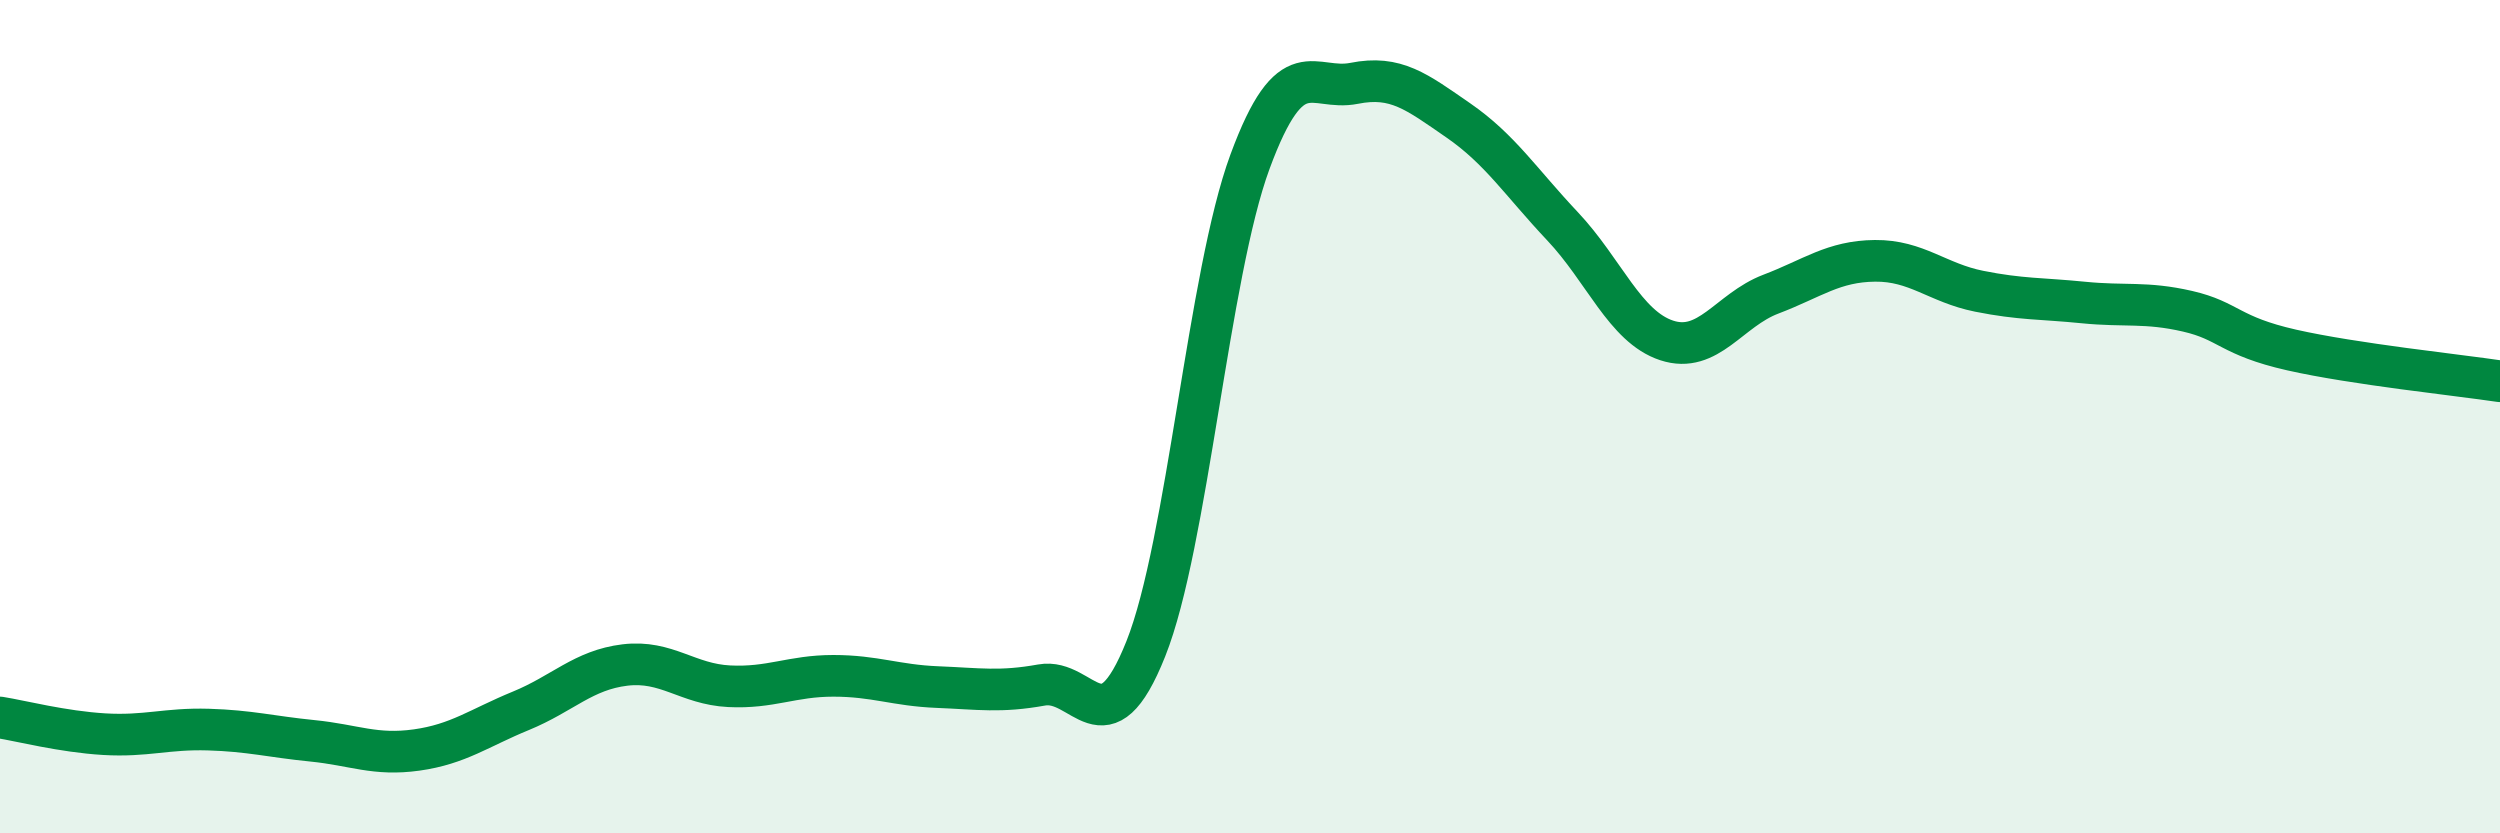 
    <svg width="60" height="20" viewBox="0 0 60 20" xmlns="http://www.w3.org/2000/svg">
      <path
        d="M 0,17.22 C 0.5,17.3 1.5,17.56 2.5,17.62 C 3.5,17.68 4,17.48 5,17.51 C 6,17.54 6.5,17.68 7.5,17.78 C 8.5,17.88 9,18.14 10,18 C 11,17.86 11.5,17.47 12.5,17.06 C 13.5,16.65 14,16.08 15,15.96 C 16,15.84 16.5,16.42 17.5,16.47 C 18.5,16.52 19,16.22 20,16.22 C 21,16.22 21.5,16.45 22.5,16.49 C 23.5,16.53 24,16.62 25,16.44 C 26,16.26 26.5,18.08 27.5,15.57 C 28.5,13.06 29,6.59 30,3.88 C 31,1.17 31.5,2.2 32.5,2 C 33.5,1.8 34,2.2 35,2.89 C 36,3.58 36.5,4.37 37.5,5.43 C 38.5,6.49 39,7.84 40,8.17 C 41,8.5 41.5,7.44 42.5,7.06 C 43.5,6.68 44,6.27 45,6.26 C 46,6.25 46.5,6.79 47.5,6.99 C 48.5,7.19 49,7.16 50,7.26 C 51,7.36 51.5,7.24 52.5,7.47 C 53.5,7.7 53.5,8.06 55,8.4 C 56.5,8.74 59,9 60,9.15L60 20L0 20Z"
        fill="#008740"
        opacity="0.1"
        stroke-linecap="round"
        stroke-linejoin="round"
      />
      <path
        d="M 0,17.22 C 0.5,17.3 1.5,17.56 2.5,17.62 C 3.5,17.68 4,17.48 5,17.51 C 6,17.54 6.5,17.68 7.5,17.78 C 8.5,17.88 9,18.14 10,18 C 11,17.86 11.5,17.47 12.5,17.06 C 13.5,16.65 14,16.08 15,15.96 C 16,15.84 16.5,16.42 17.5,16.47 C 18.5,16.52 19,16.22 20,16.22 C 21,16.22 21.5,16.45 22.5,16.49 C 23.5,16.53 24,16.62 25,16.44 C 26,16.26 26.5,18.08 27.5,15.57 C 28.5,13.06 29,6.59 30,3.88 C 31,1.17 31.5,2.2 32.5,2 C 33.5,1.8 34,2.2 35,2.89 C 36,3.58 36.5,4.37 37.5,5.43 C 38.5,6.49 39,7.84 40,8.17 C 41,8.5 41.5,7.44 42.5,7.06 C 43.5,6.68 44,6.27 45,6.26 C 46,6.25 46.5,6.79 47.5,6.99 C 48.5,7.19 49,7.16 50,7.26 C 51,7.36 51.5,7.24 52.5,7.47 C 53.5,7.7 53.5,8.06 55,8.4 C 56.5,8.74 59,9 60,9.15"
        stroke="#008740"
        stroke-width="1"
        fill="none"
        stroke-linecap="round"
        stroke-linejoin="round"
      />
    </svg>
  